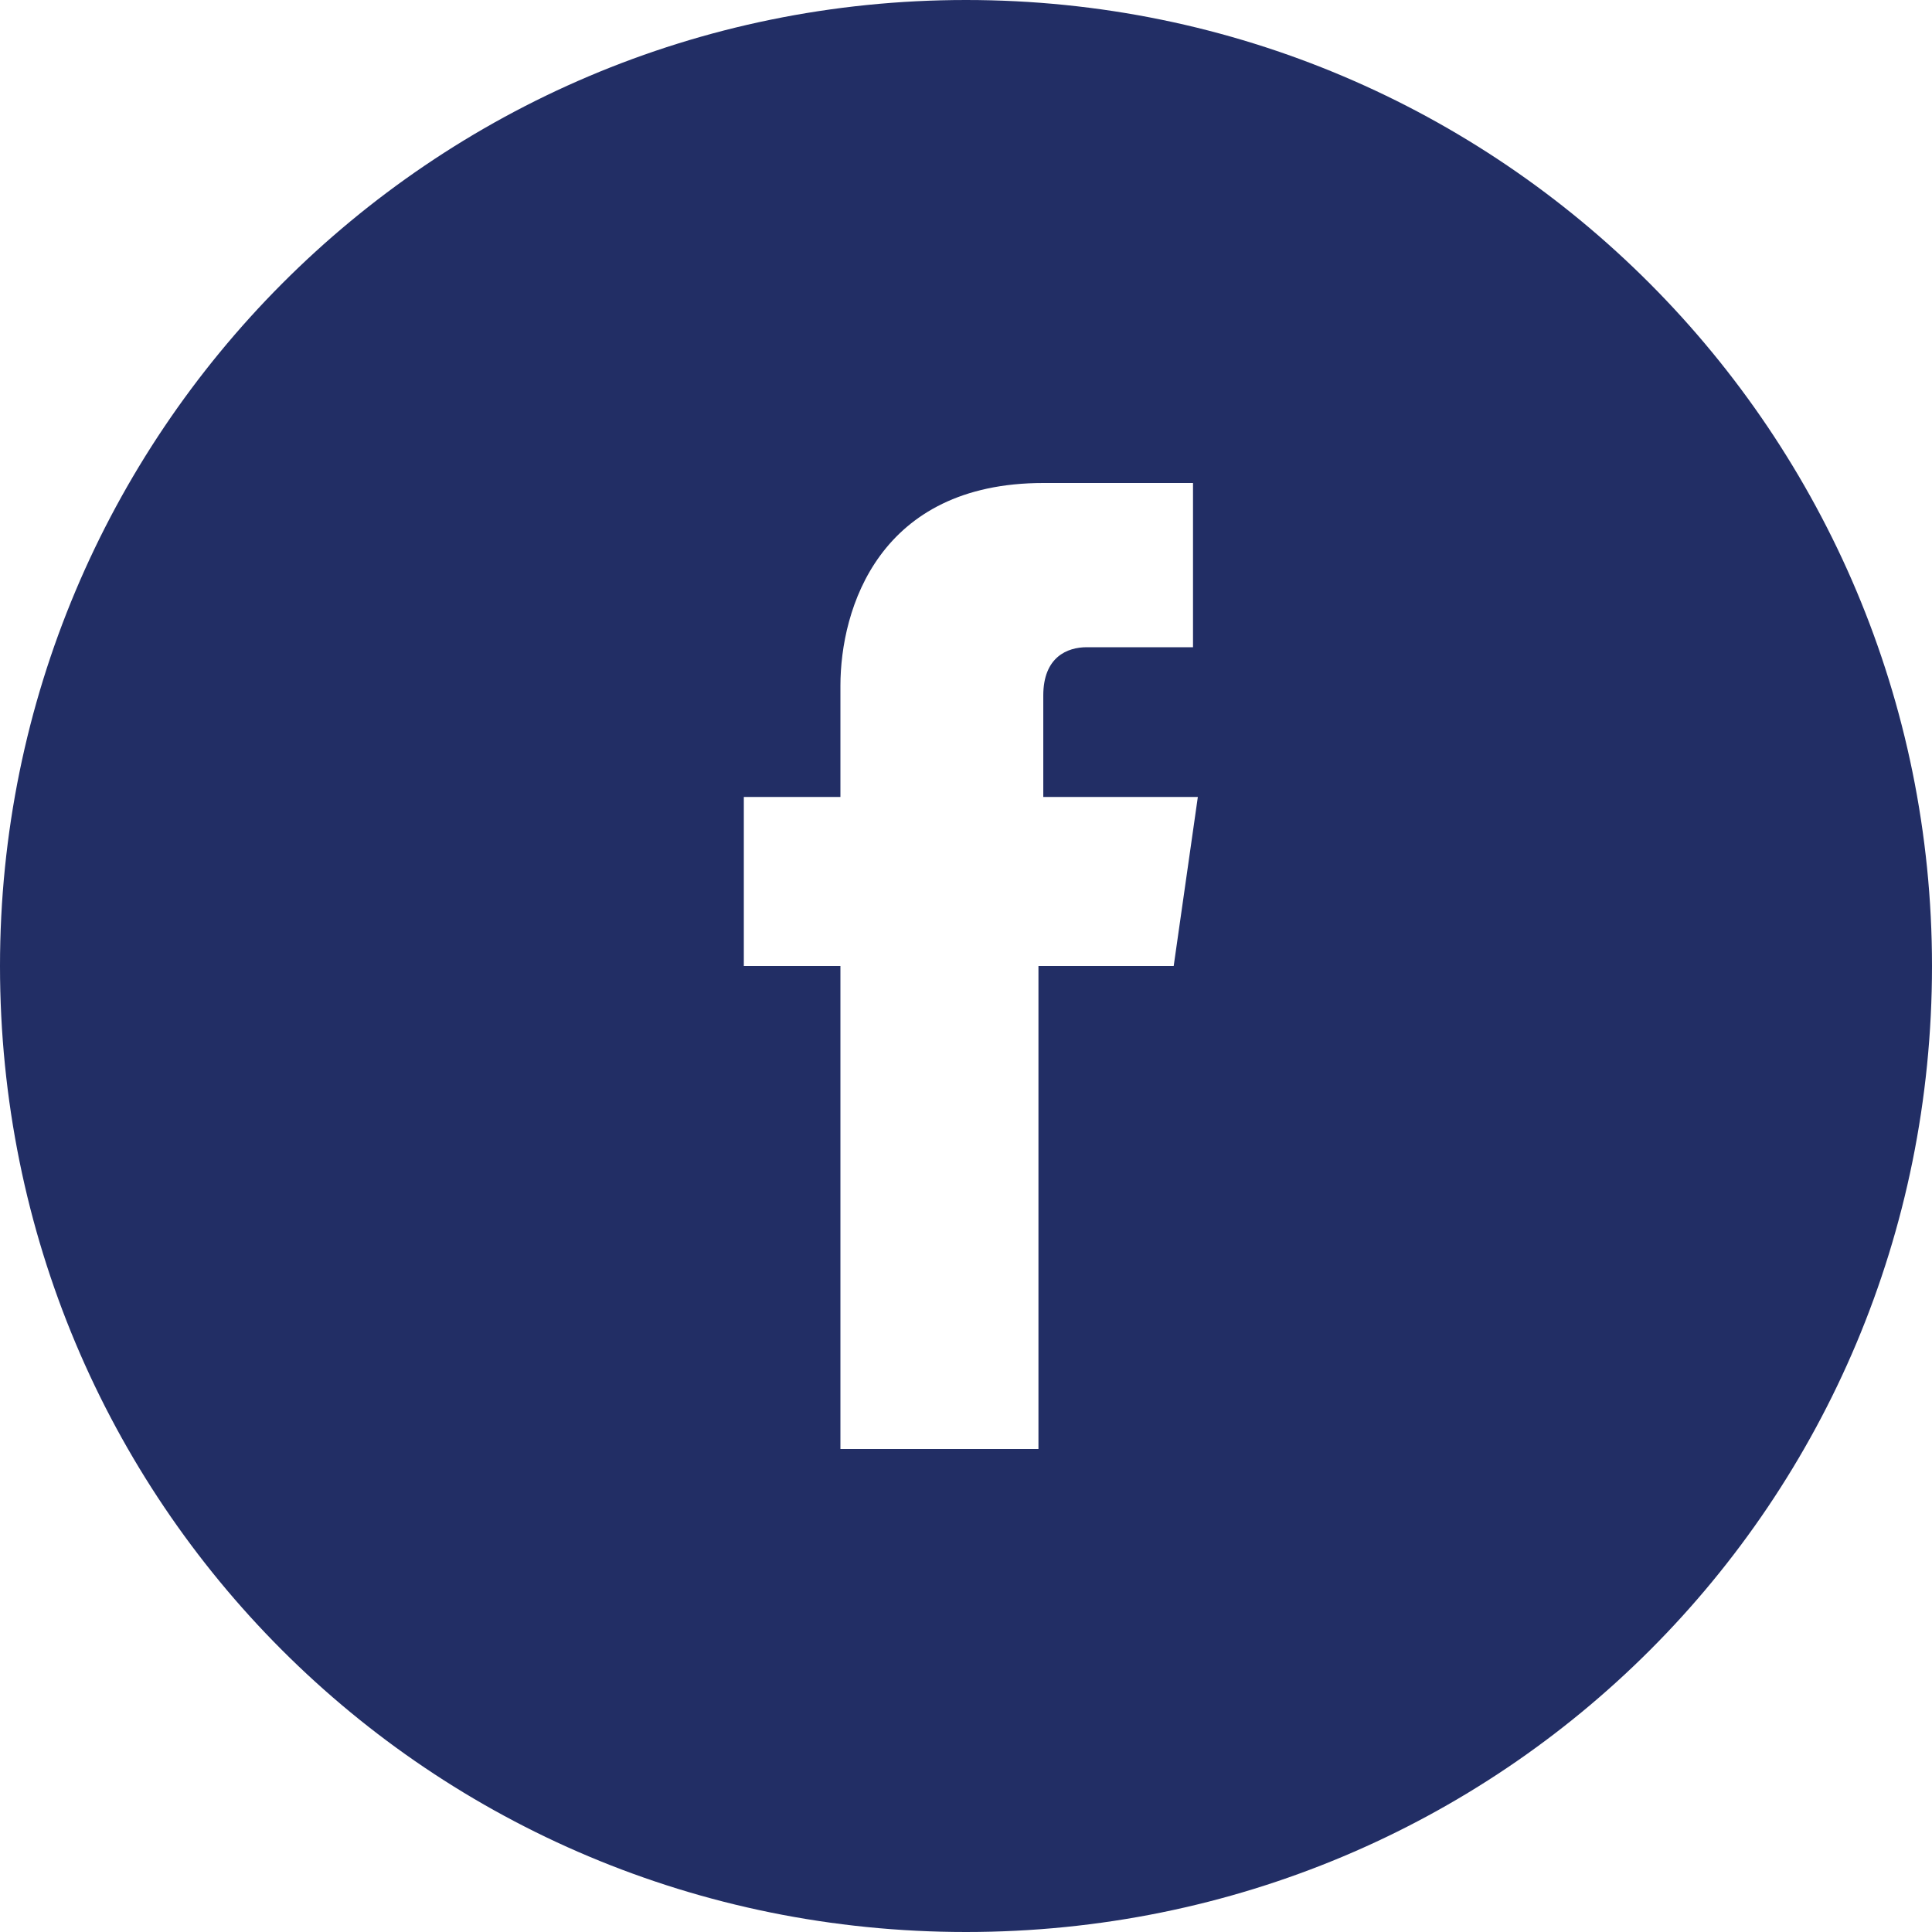 <?xml version="1.0" encoding="utf-8"?>
<!-- Generator: Adobe Illustrator 25.4.1, SVG Export Plug-In . SVG Version: 6.00 Build 0)  -->
<svg version="1.1" id="Layer_1" xmlns="http://www.w3.org/2000/svg" xmlns:xlink="http://www.w3.org/1999/xlink" x="0px" y="0px"
	 viewBox="0 0 40 40" style="enable-background:new 0 0 40 40;" xml:space="preserve">
<path style="fill:#222E65;" d="M24.3,20h-2.8v10h-4.1V20h-2v-3.5h2v-2.3c0-1.6,0.8-4.2,4.2-4.2l3.1,0v3.4h-2.2c-0.4,0-0.9,0.2-0.9,1
	v2.1h3.2L24.3,20z M20,0C8.9,0,0,9,0,20c0,11.1,8.9,20,20,20c11.1,0,20-8.9,20-20C40,9,31.1,0,20,0"/>
</svg>
